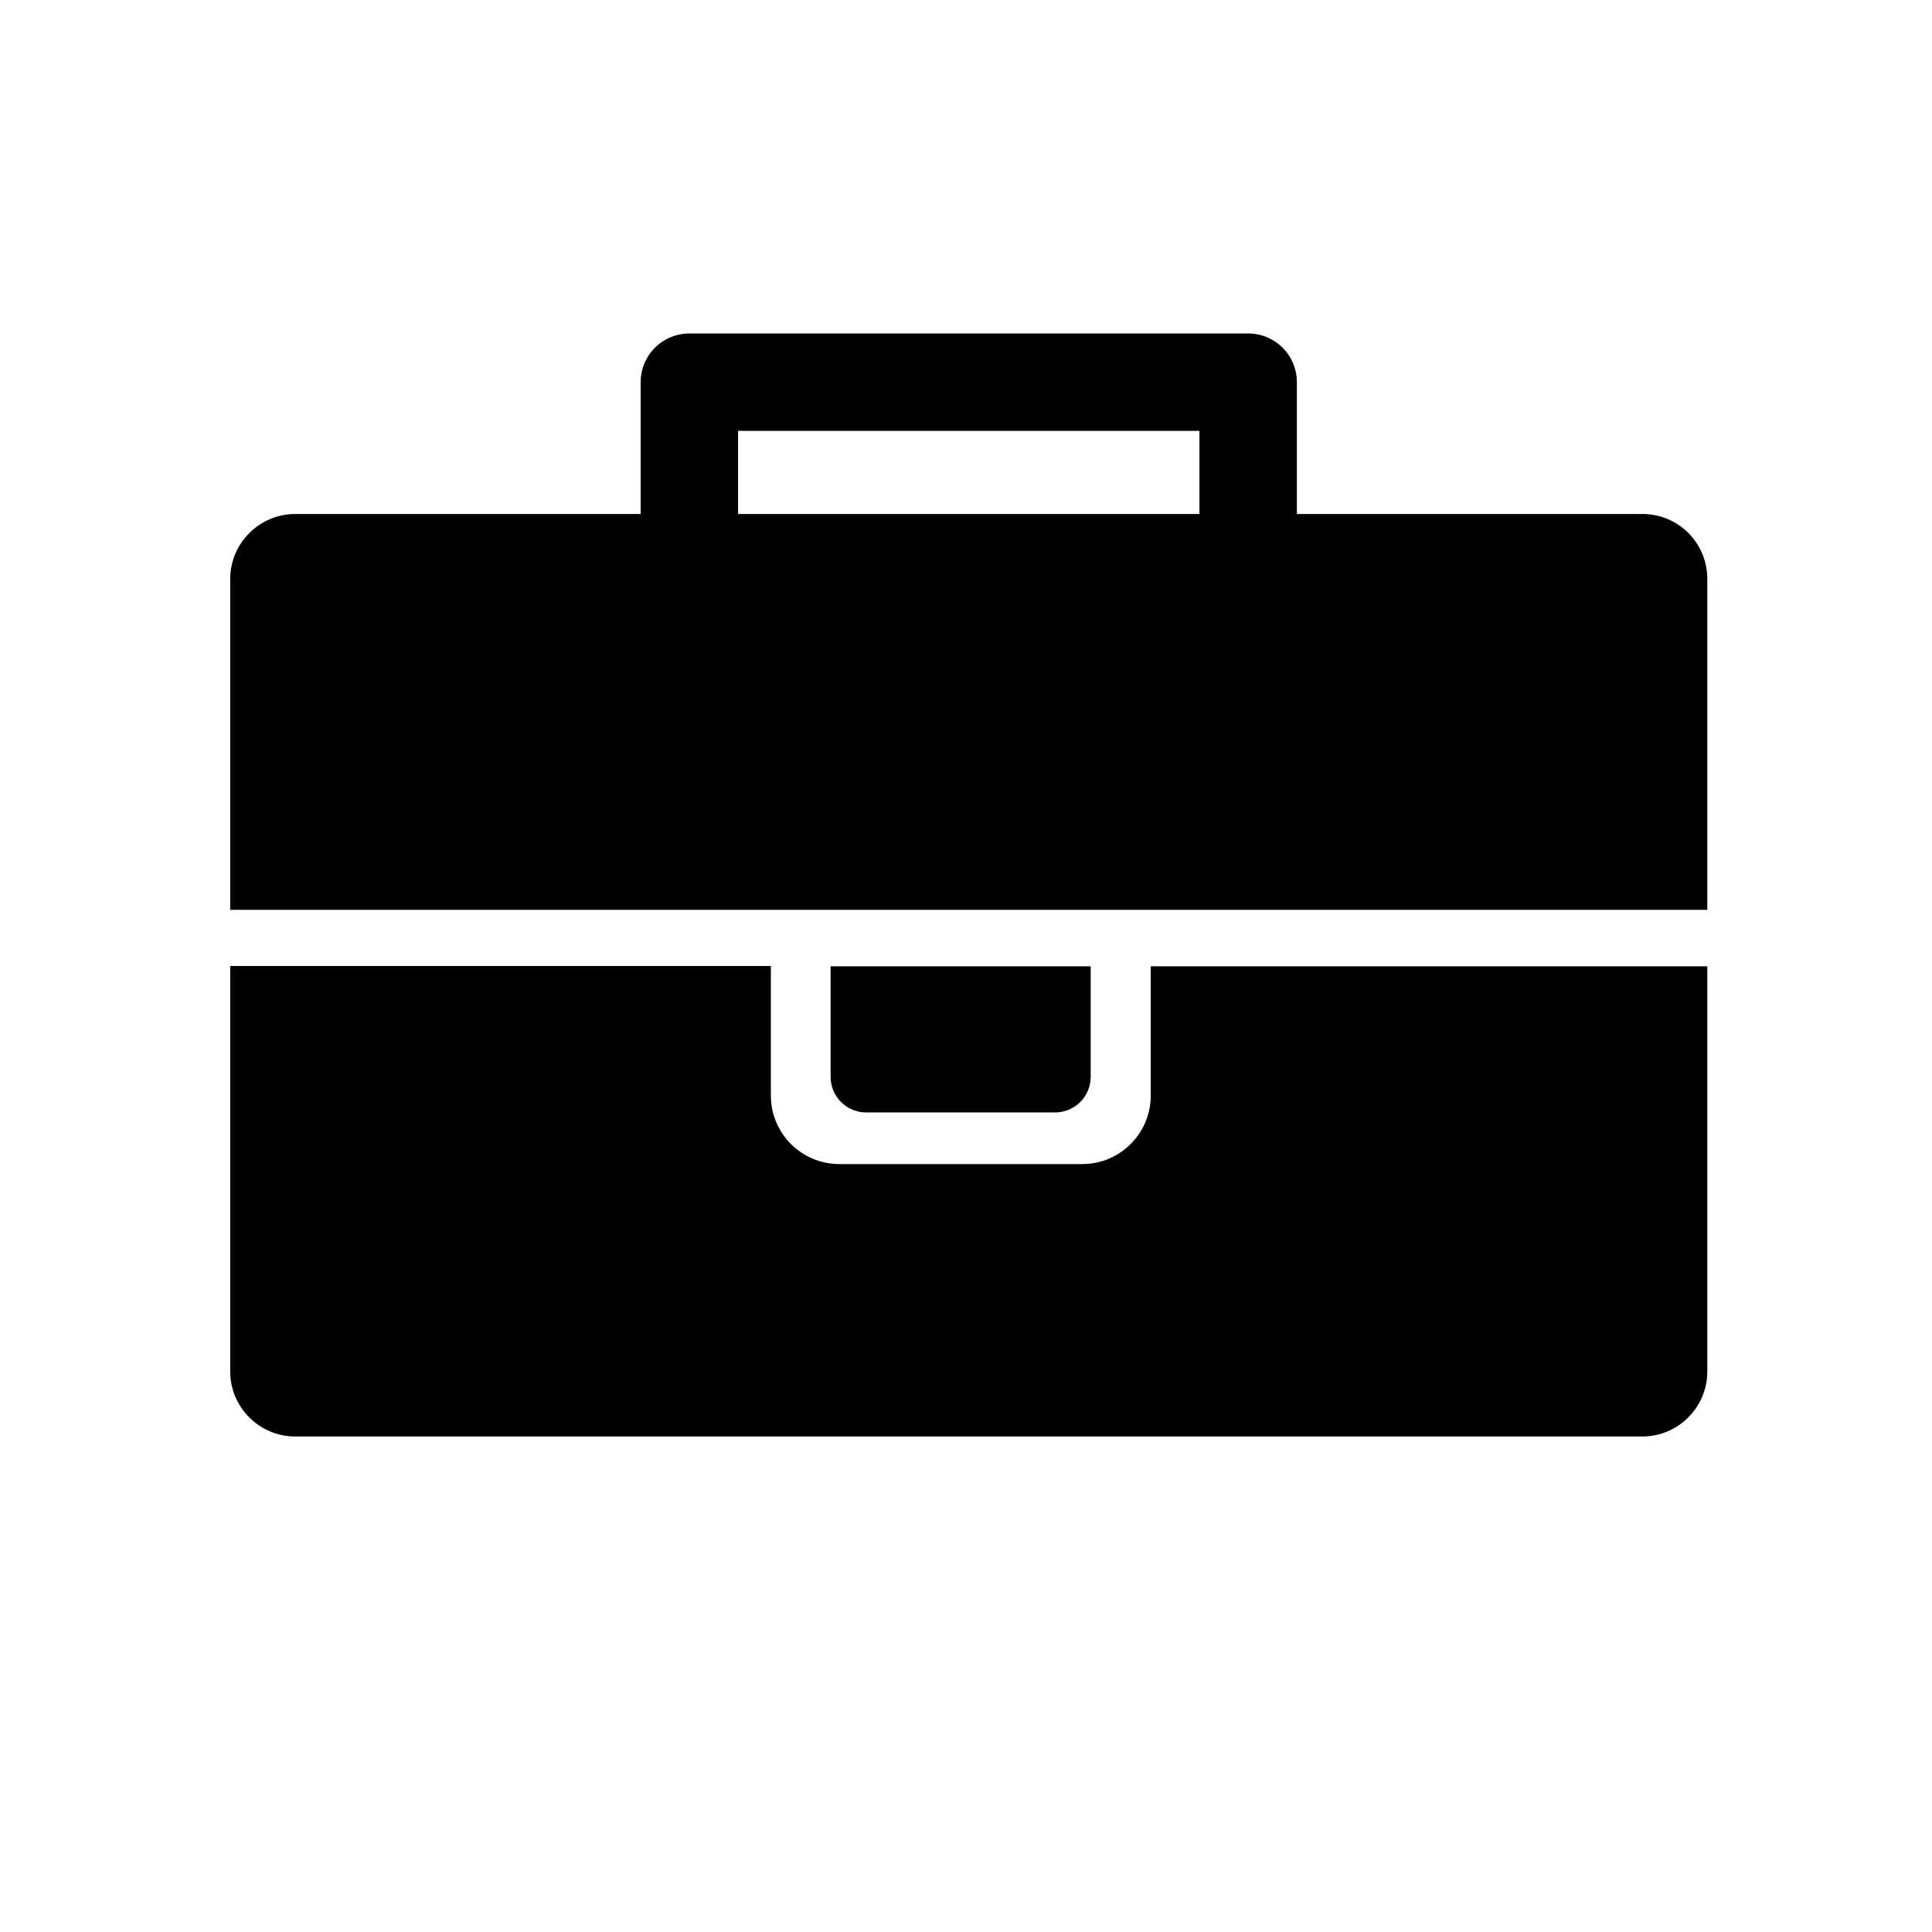 <?xml version="1.0" encoding="utf-8"?>
<!-- Generator: Adobe Illustrator 27.9.0, SVG Export Plug-In . SVG Version: 6.00 Build 0)  -->
<svg version="1.1" id="Layer_2" xmlns="http://www.w3.org/2000/svg" xmlns:xlink="http://www.w3.org/1999/xlink" x="0px" y="0px"
	 viewBox="0 0 595 595" style="enable-background:new 0 0 595 595;" xml:space="preserve">
<style type="text/css">
	.st0{fill:none;stroke:#000000;stroke-width:30;stroke-linecap:round;stroke-linejoin:round;stroke-miterlimit:10;}
</style>
<g>
	<path d="M354.4,337.4c0,11.6-9.4,21.1-21.1,21.1h-7.3h-60.5h-7c-11.6,0-21.1-9.4-21.1-21.1v-39.9H70.9v124.9c0,11,9,20,20,20h414.9
		c11,0,20-9,20-20V297.6H354.4V337.4z"/>
	<path d="M335.8,297.6h-80v34c0,6.1,4.9,11,11,11h58.1c6.1,0,11-4.9,11-11V297.6z"/>
	<path d="M505.8,158.3H90.9c-11,0-20,9-20,20v101.9h454.9V178.3C525.8,167.2,516.9,158.3,505.8,158.3z"/>
</g>
<rect x="212.3" y="117.7" class="st0" width="172.1" height="60.9"/>
</svg>
